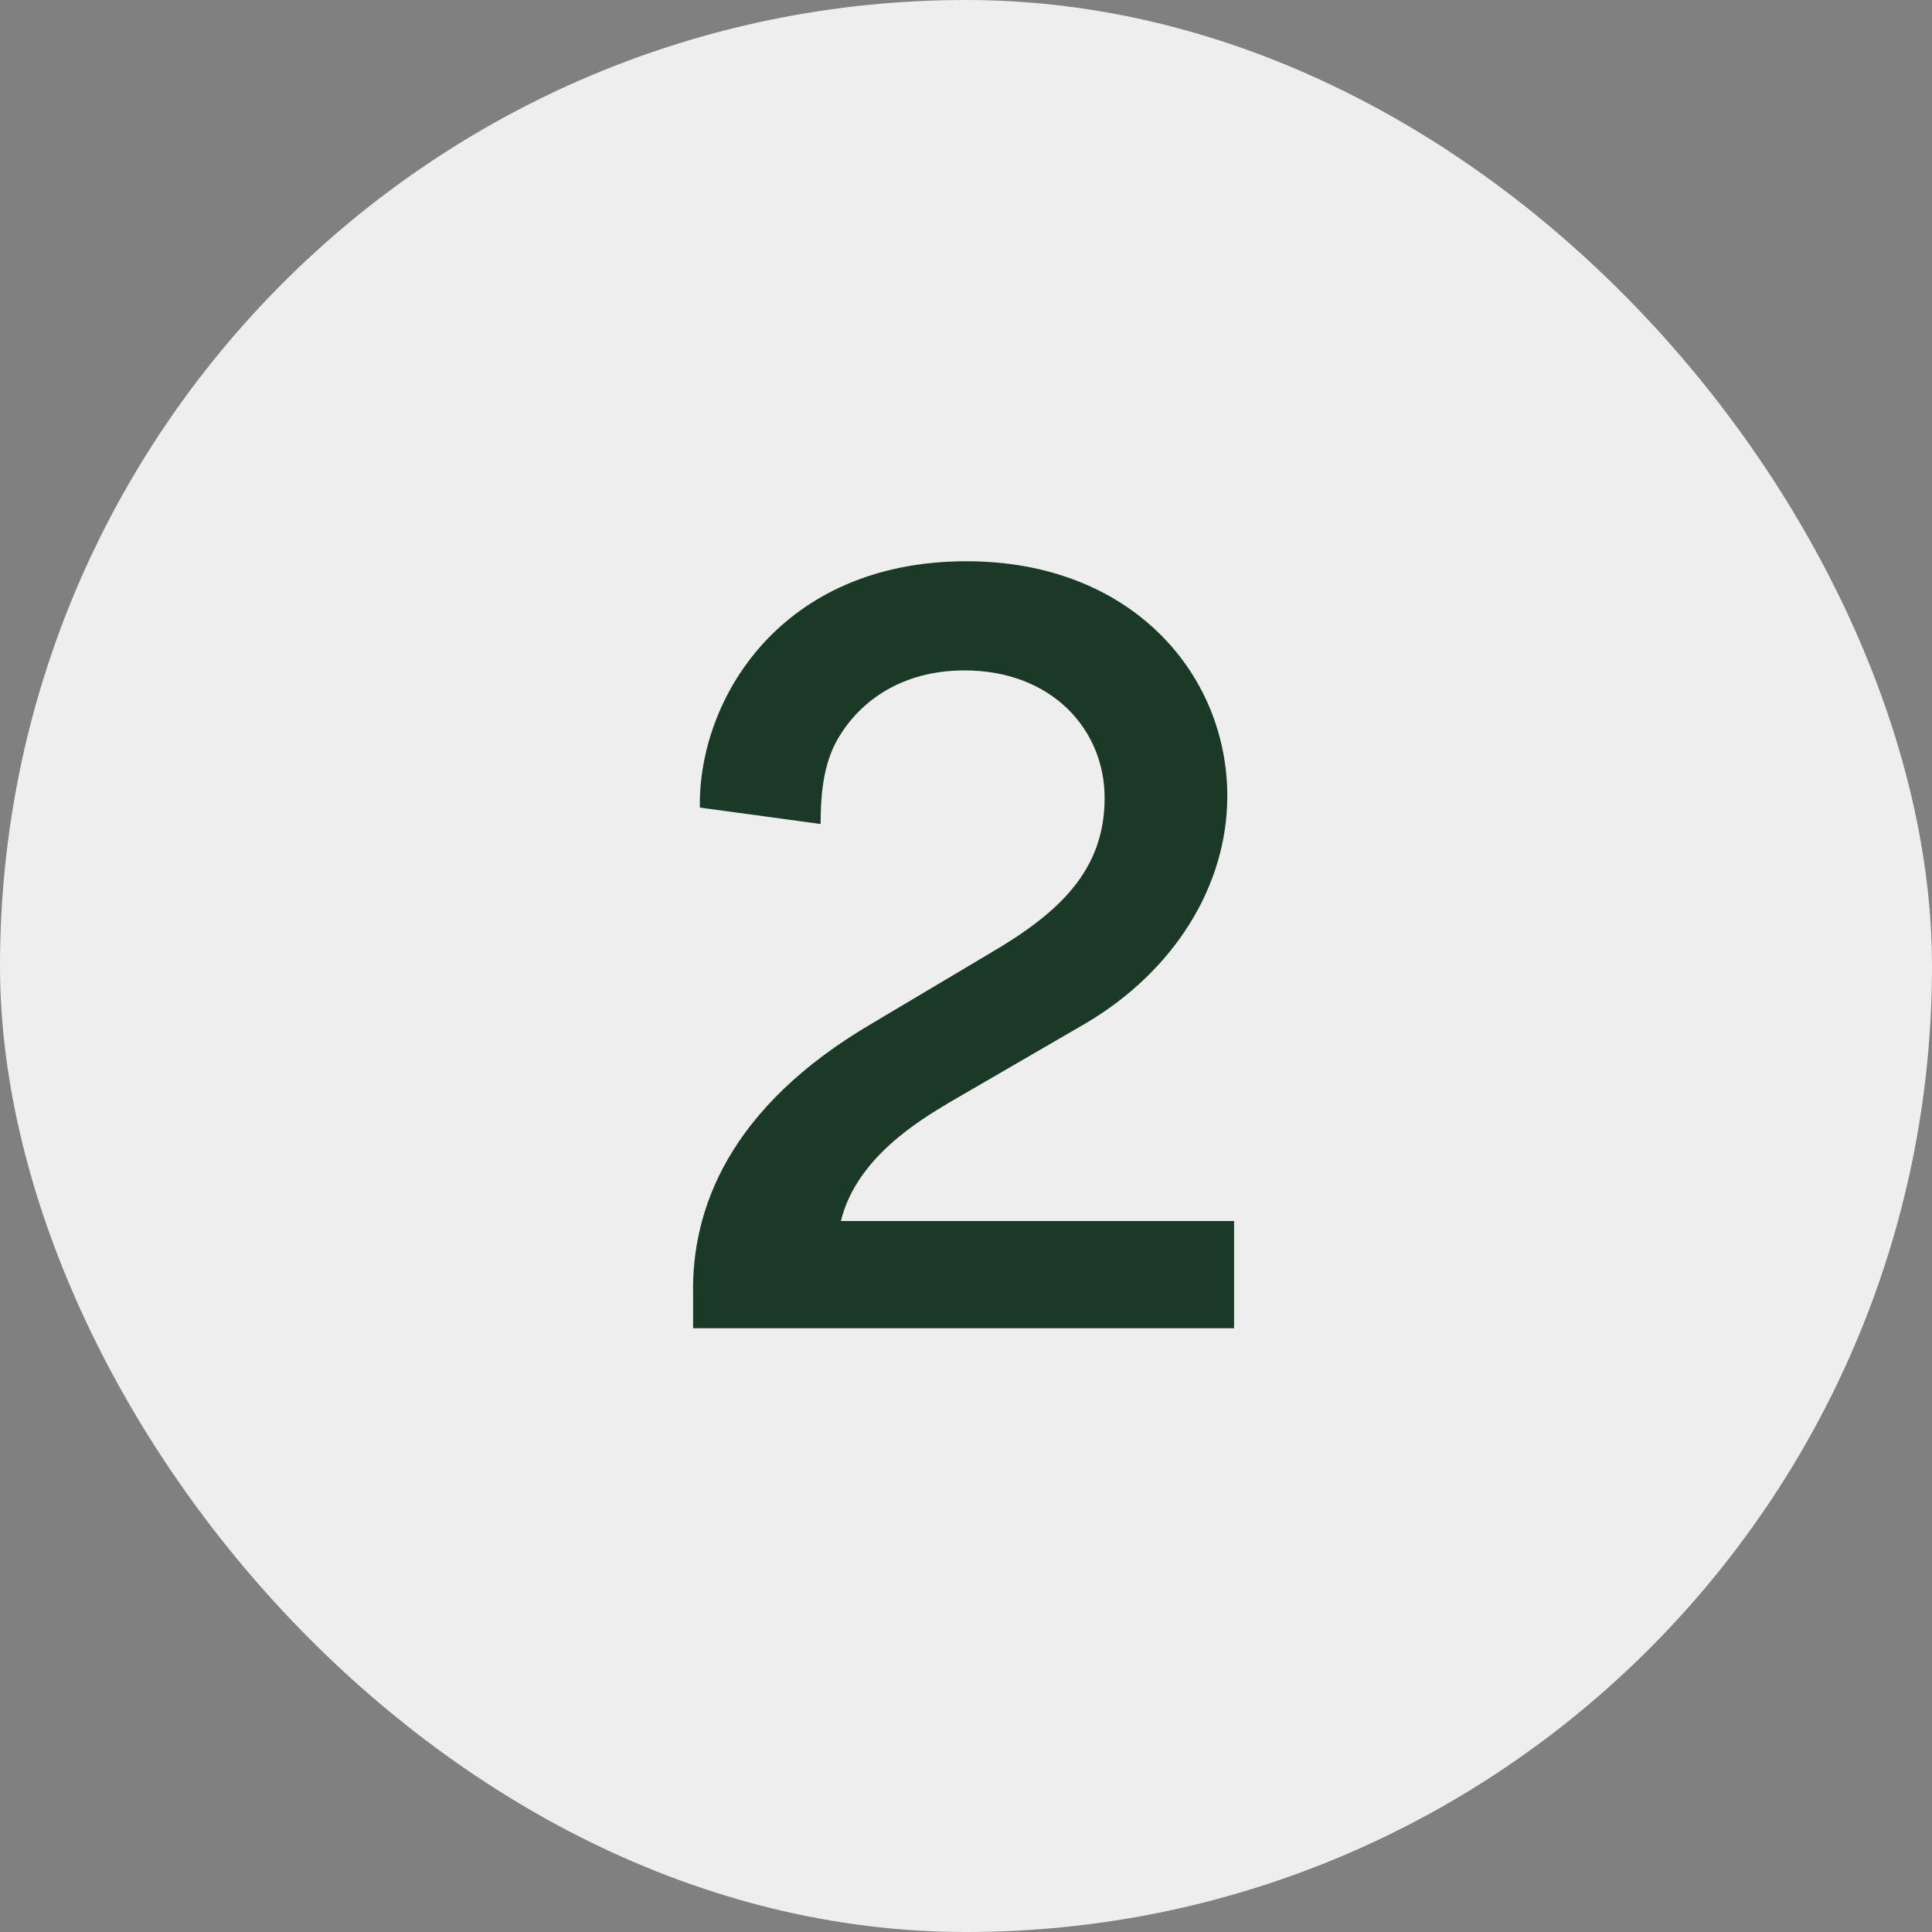 <svg xmlns="http://www.w3.org/2000/svg" fill="none" viewBox="0 0 32 32" height="32" width="32">
<rect x="0" y="0" width="32" height="32" fill="#808080" stroke="none"/>
<rect fill="#EEEEEE" rx="16" height="32" width="32"></rect>
<path fill="#1B3927" d="M11.48 21.456C11.448 20.032 12.072 18.336 14.456 16.944L16.392 15.792C17.544 15.12 18.296 14.416 18.296 13.216C18.296 12.08 17.416 11.104 15.976 11.104C14.904 11.104 14.184 11.648 13.832 12.32C13.624 12.736 13.592 13.216 13.592 13.648L11.592 13.376C11.56 11.6 12.92 9.296 16.008 9.296C18.744 9.296 20.328 11.168 20.328 13.184C20.328 14.672 19.448 16.08 17.992 16.944L15.704 18.272C15.256 18.544 14.184 19.168 13.928 20.224H20.44V22H11.48V21.456Z"></path>
</svg>
